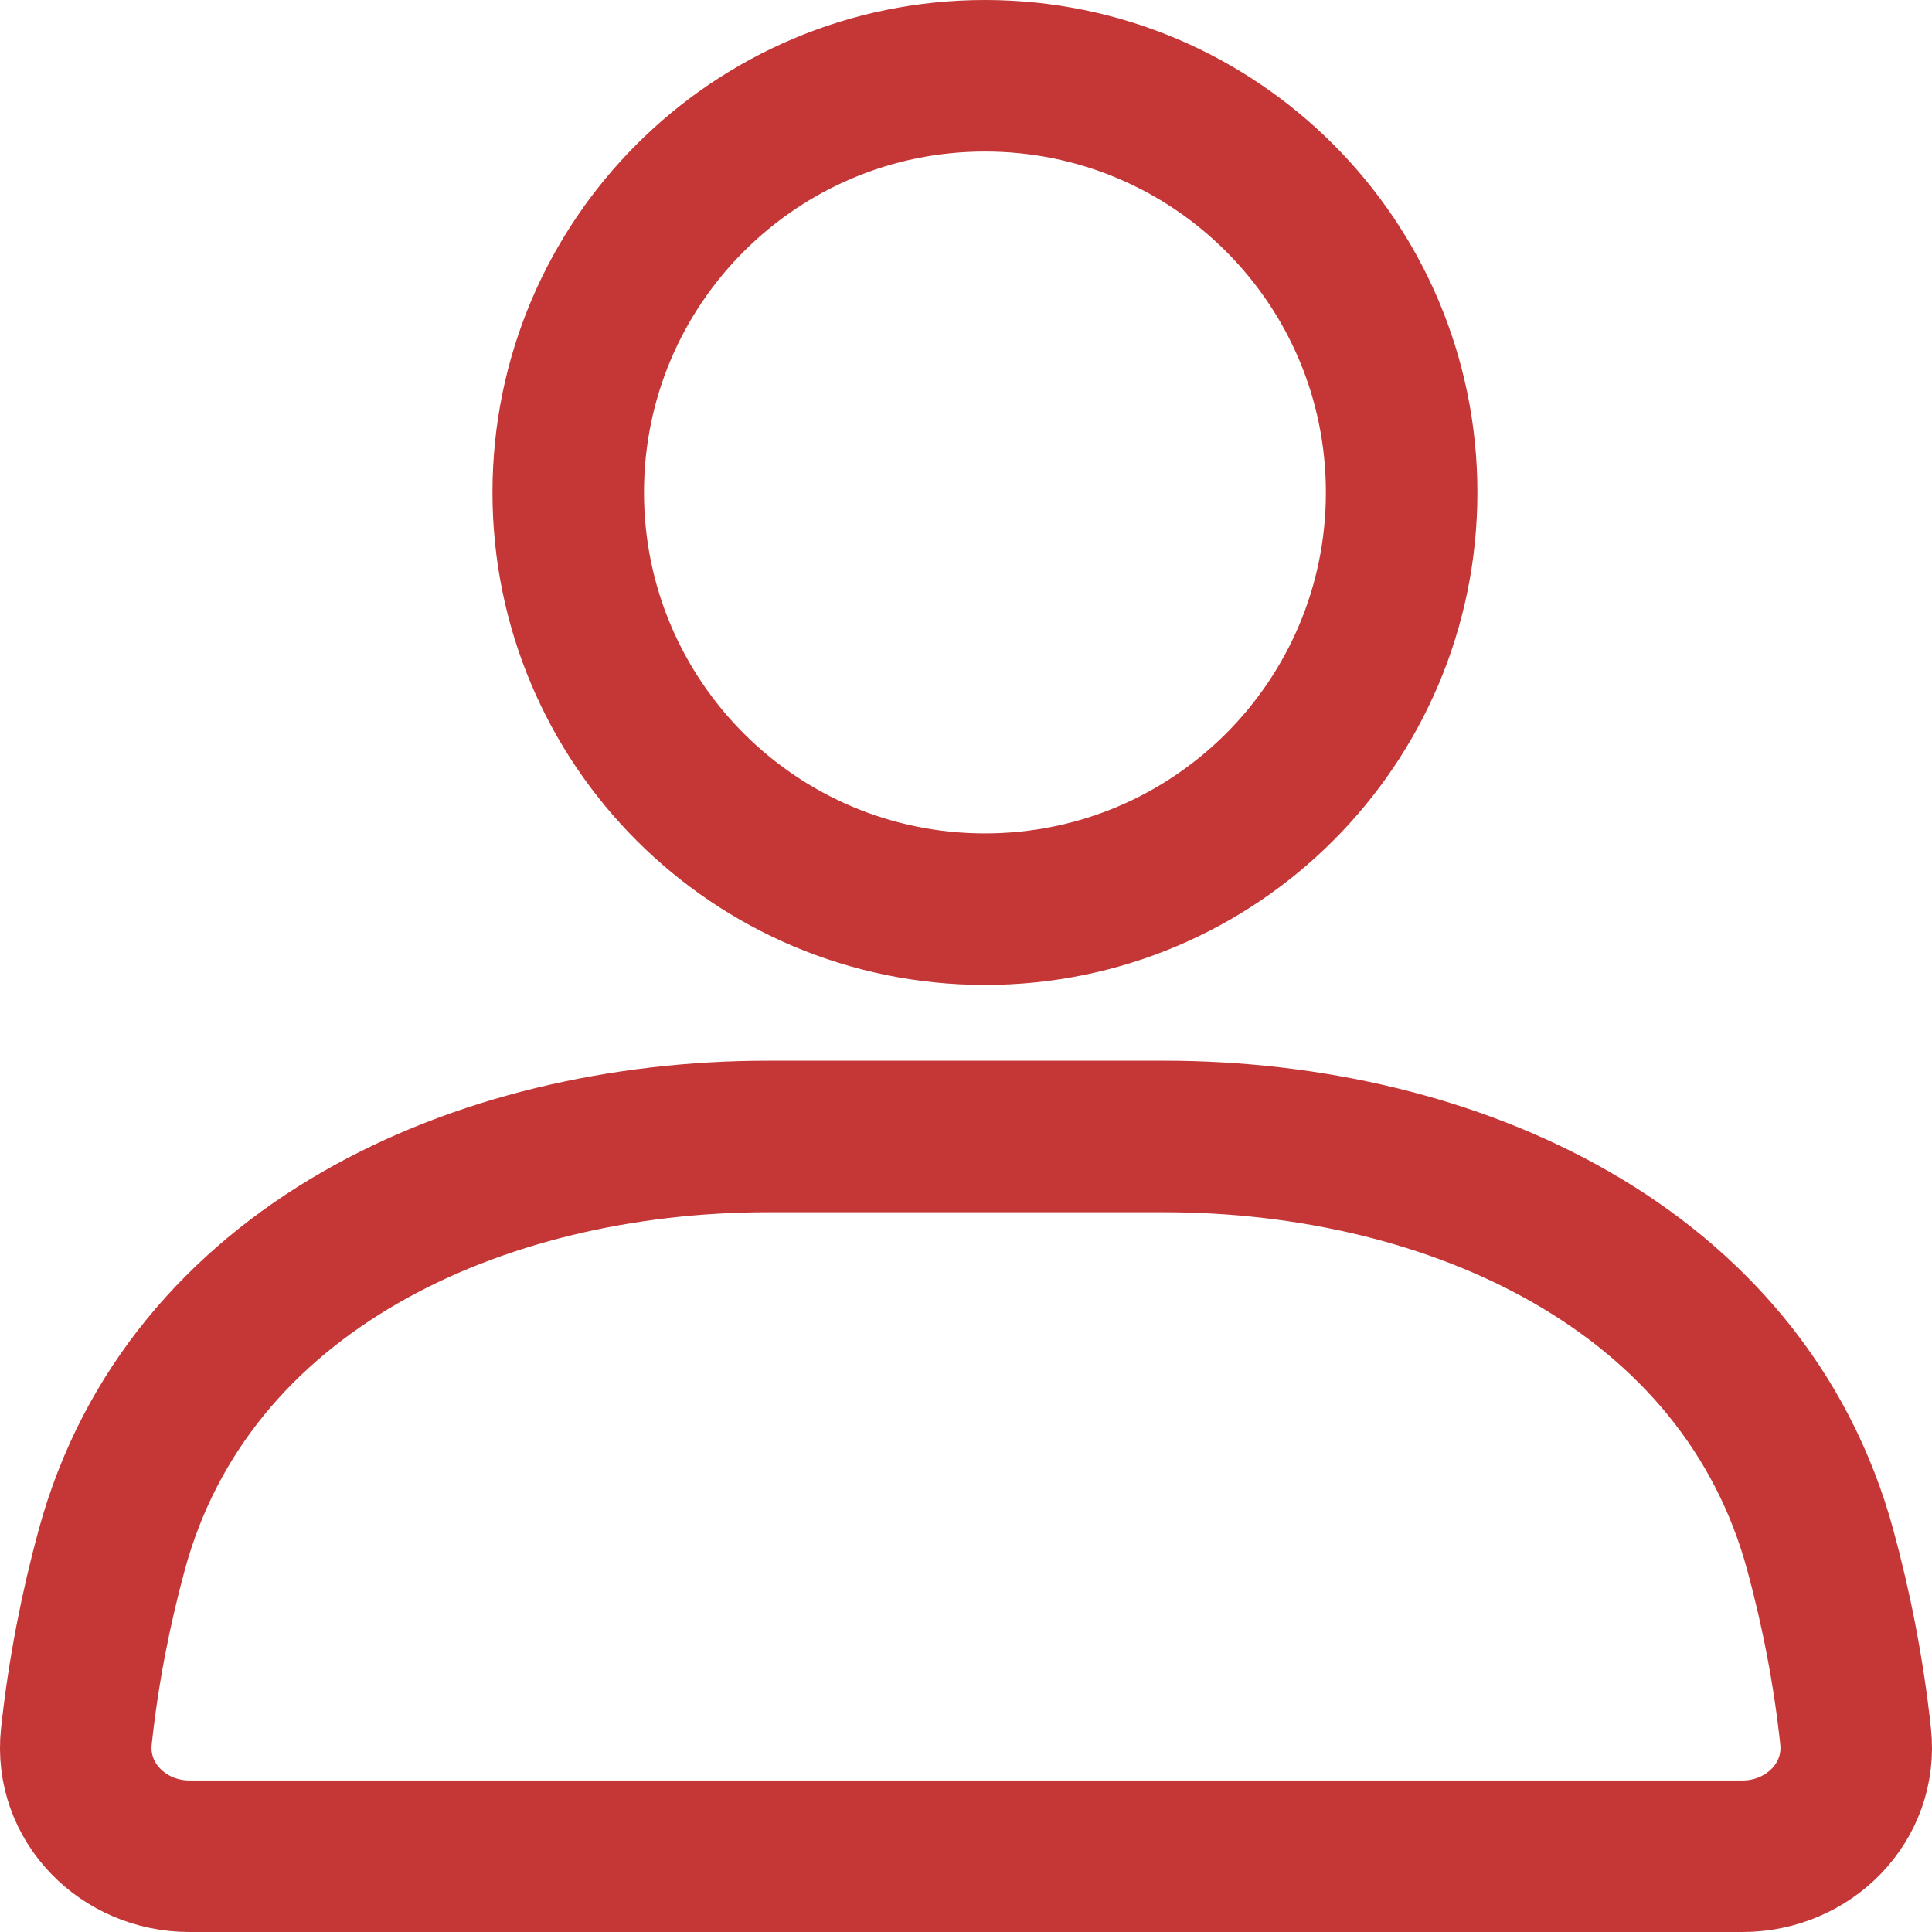 <svg width="51" height="51" viewBox="0 0 51 51" fill="none" xmlns="http://www.w3.org/2000/svg">
<path d="M26 24C32.075 24 37 19.075 37 13C37 6.925 32.075 2 26 2C19.925 2 15 6.925 15 13C15 19.075 19.925 24 26 24Z" stroke="#C53737" stroke-width="4" stroke-linecap="round"/>
<path d="M2.948 40.918C4.965 33.494 12.616 30 20.28 30H30.72C38.384 30 46.035 33.494 48.052 40.918C48.466 42.441 48.796 44.088 48.984 45.838C49.17 47.577 47.741 49 45.999 49H5C3.259 49 1.83 47.577 2.016 45.838C2.204 44.088 2.534 42.441 2.948 40.918Z" stroke="#C53737" stroke-width="4" stroke-linecap="round"/>
</svg>
